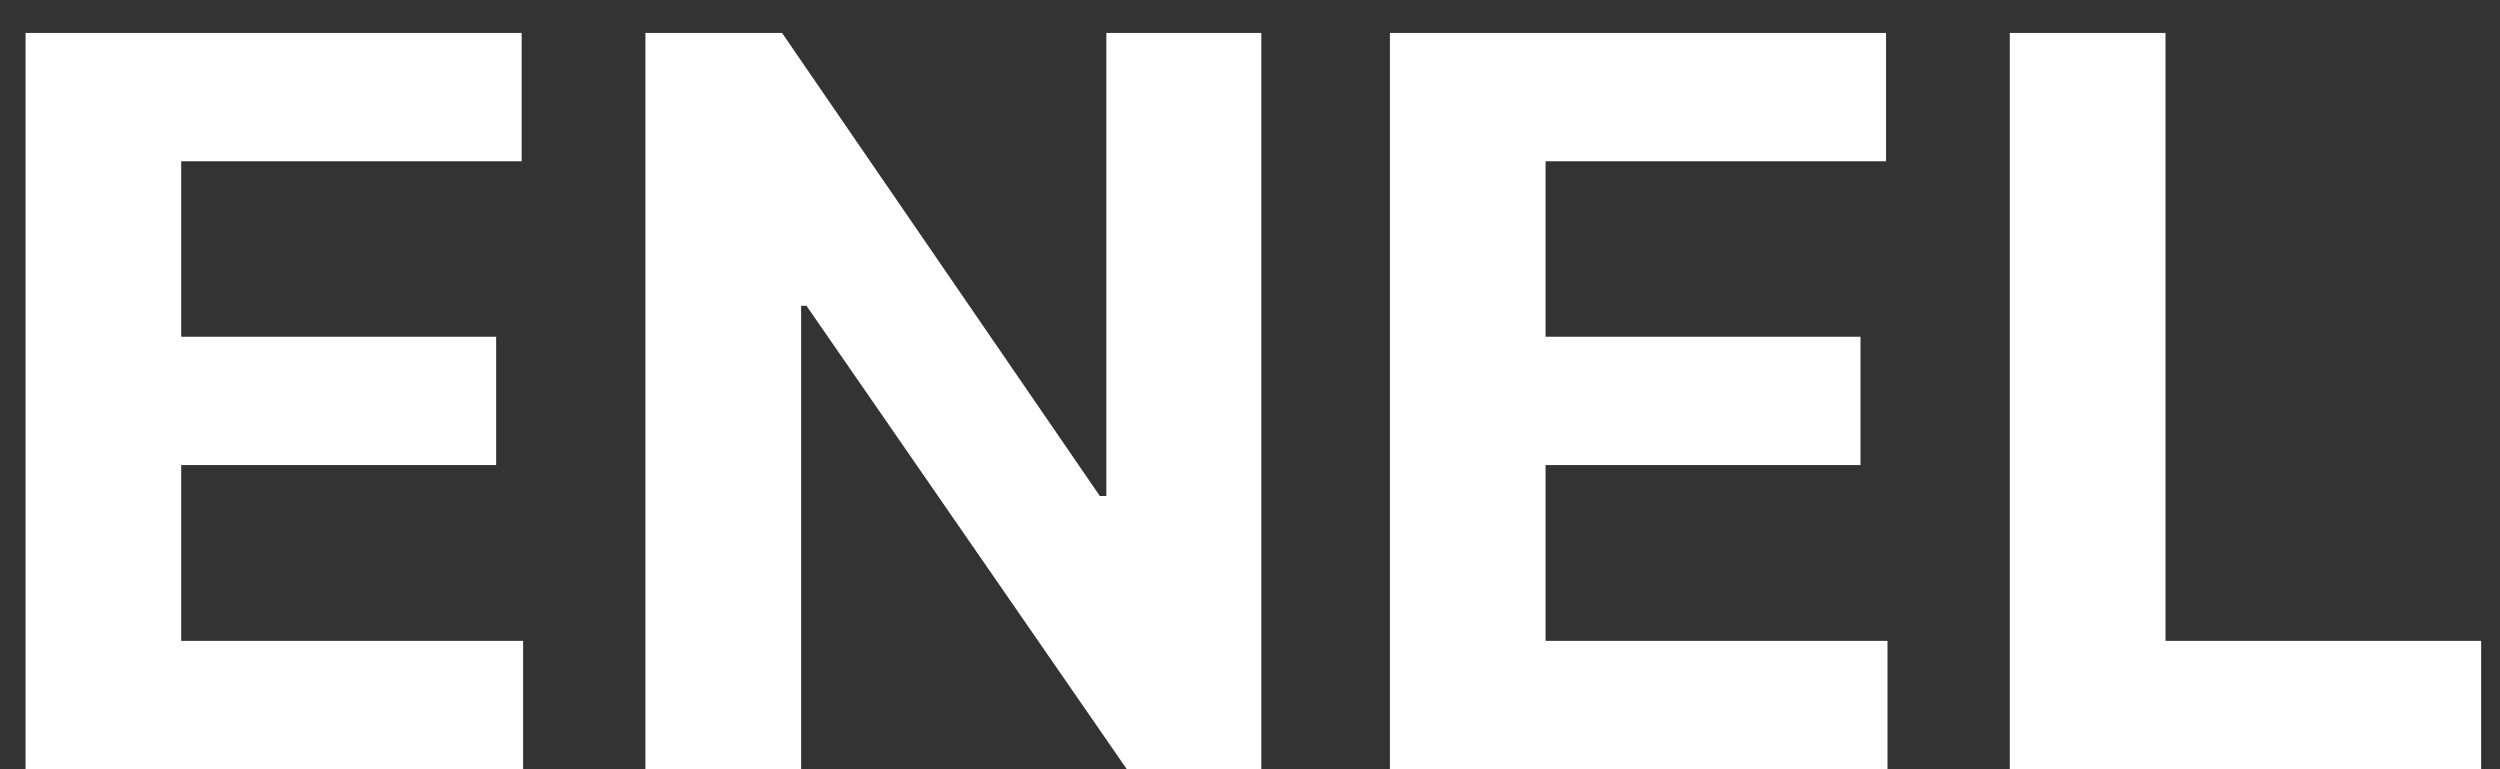 <?xml version="1.0" encoding="UTF-8"?> <svg xmlns="http://www.w3.org/2000/svg" width="65" height="20" viewBox="0 0 65 20" fill="none"><rect x="0" y="0" width="65" height="20" fill="#333333" stroke="none"/><path d="M0.664 20V0.856H13.563V4.193H4.711V8.755H12.9V12.092H4.711V16.663H13.601V20H0.664ZM32.794 0.856V20H29.298L20.969 7.951H20.829V20H16.781V0.856H20.333L28.596 12.896H28.765V0.856H32.794ZM36.138 20V0.856H49.037V4.193H40.185V8.755H48.373V12.092H40.185V16.663H49.075V20H36.138ZM52.255 20V0.856H56.303V16.663H64.51V20H52.255Z" fill="white"></path></svg> 